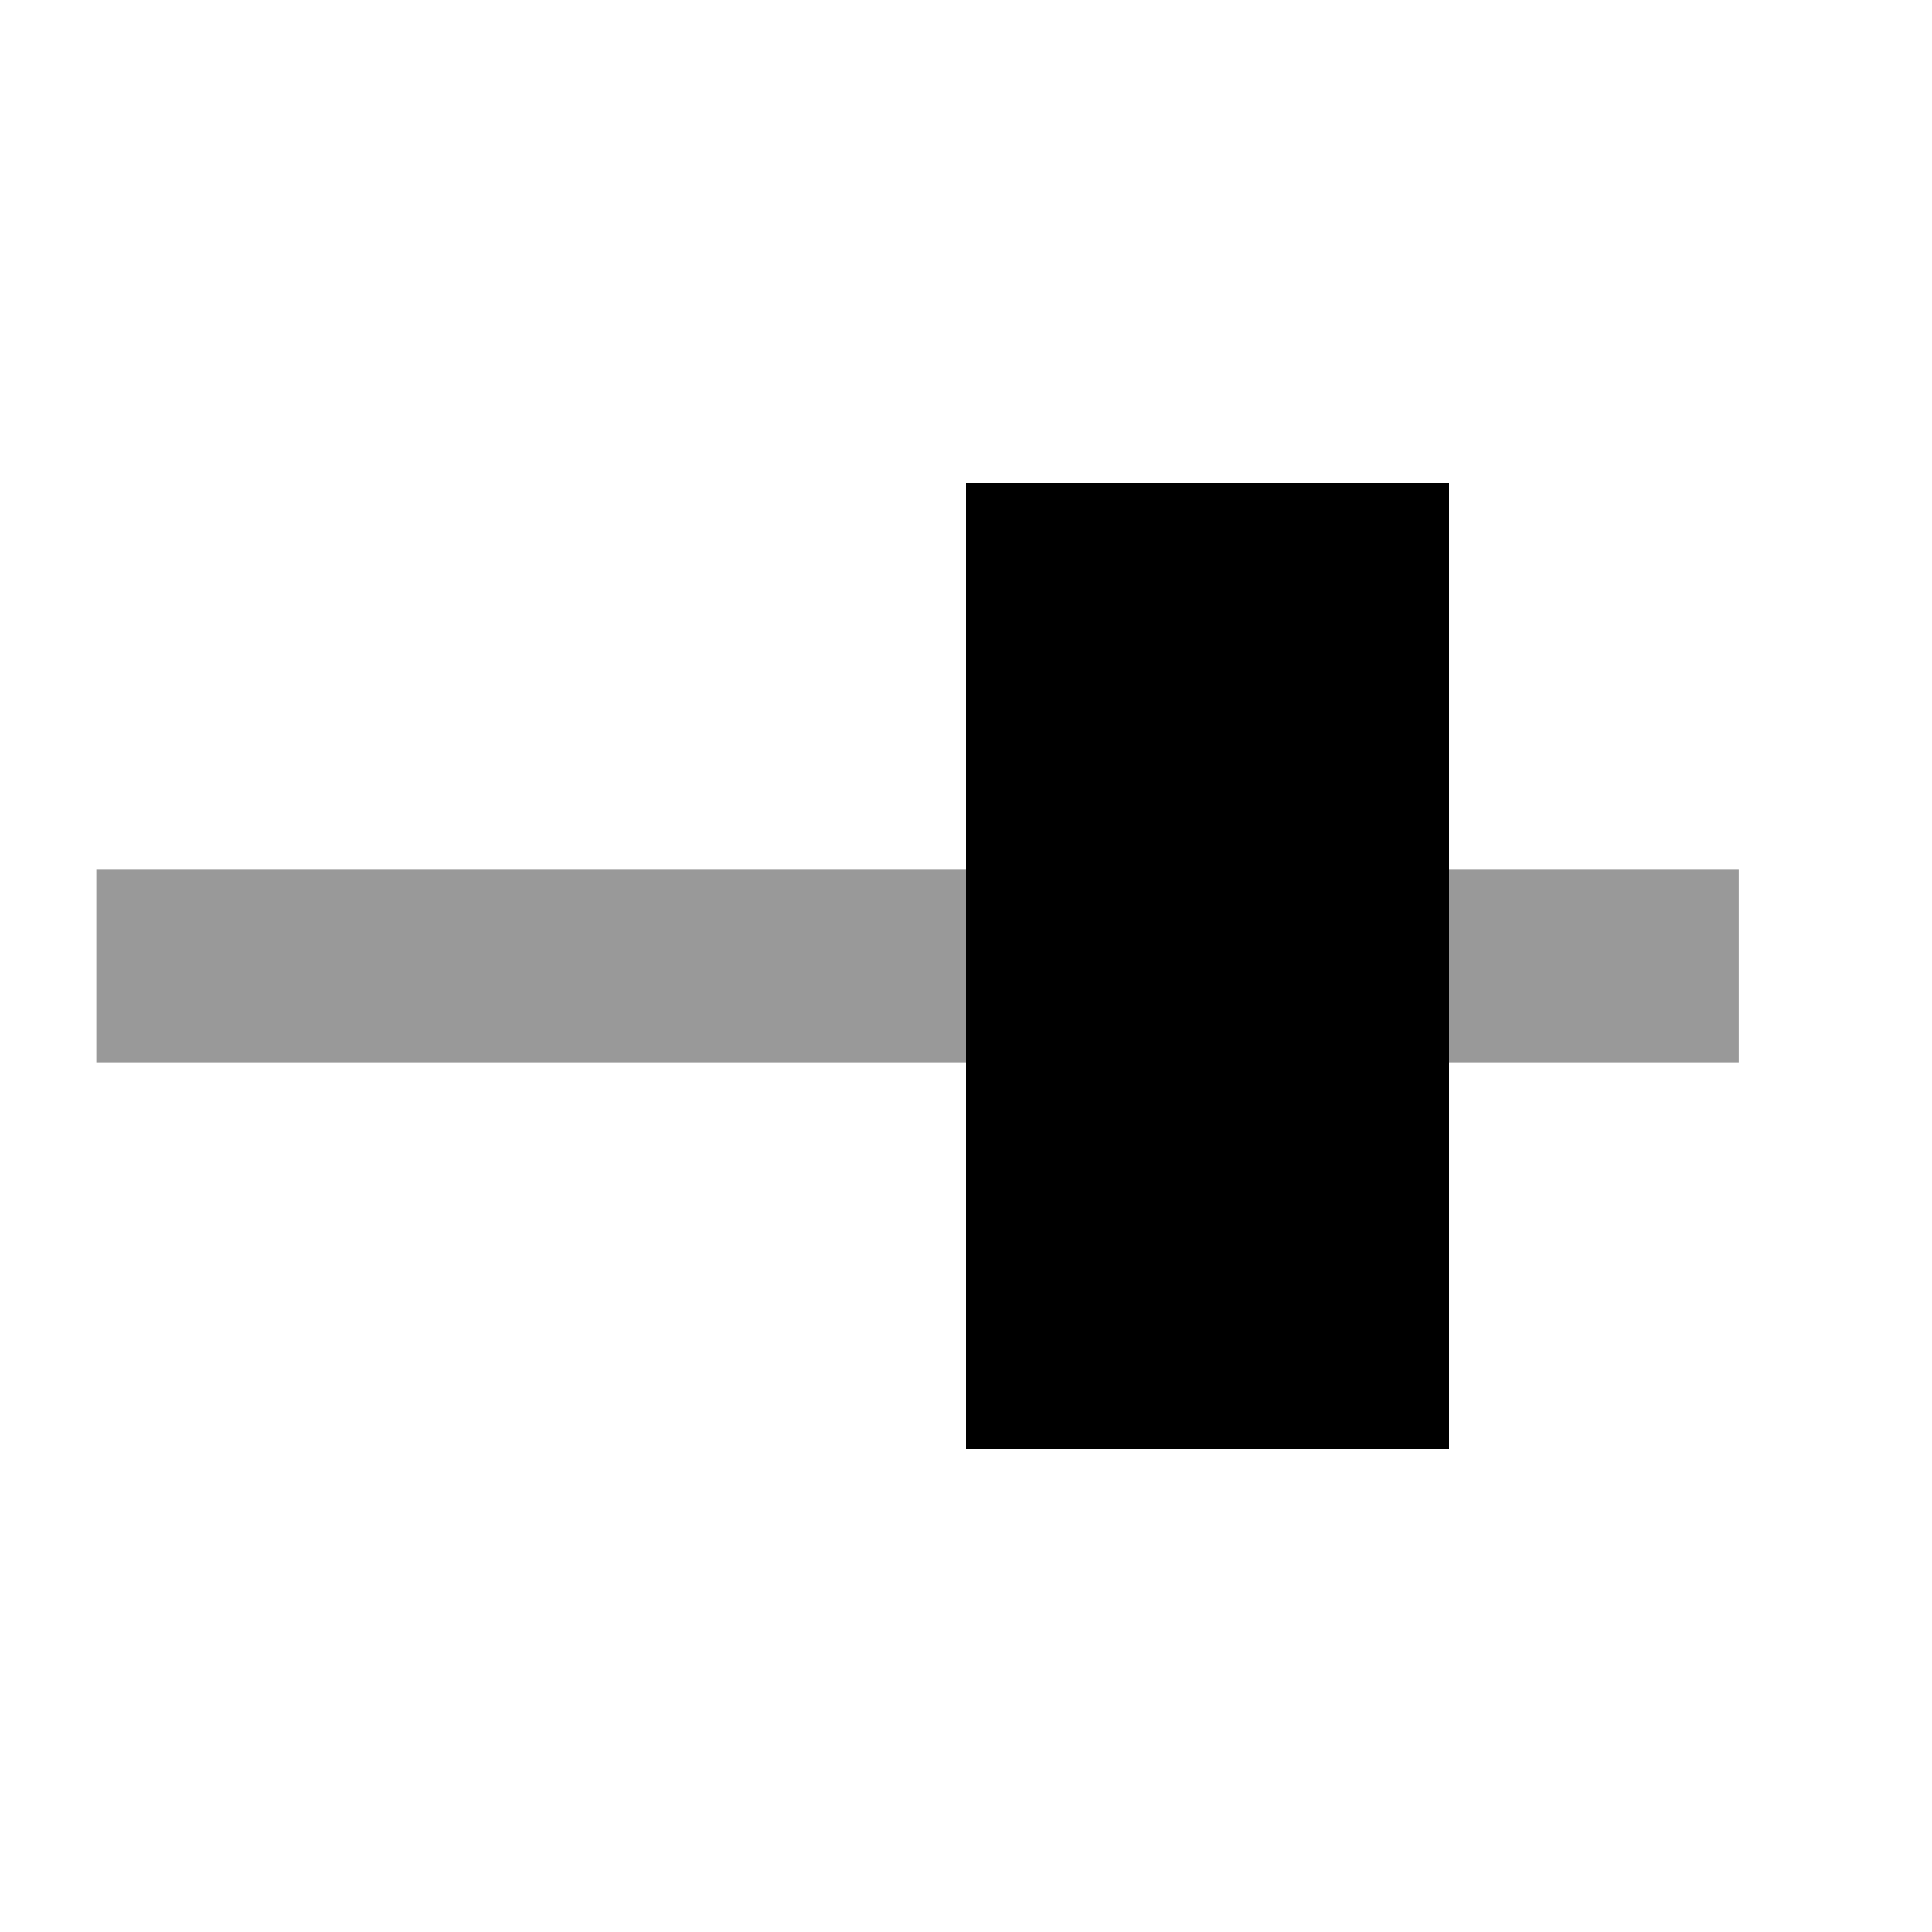 <svg xmlns="http://www.w3.org/2000/svg" viewBox="0 0 640 640"><!--! Font Awesome Pro 7.1.0 by @fontawesome - https://fontawesome.com License - https://fontawesome.com/license (Commercial License) Copyright 2025 Fonticons, Inc. --><path opacity=".4" fill="currentColor" d="M32 288L32 352L320 352L320 288L32 288zM480 288L480 352L576 352L576 288L480 288z"/><path fill="currentColor" d="M320 160L480 160L480 480L320 480z"/></svg>